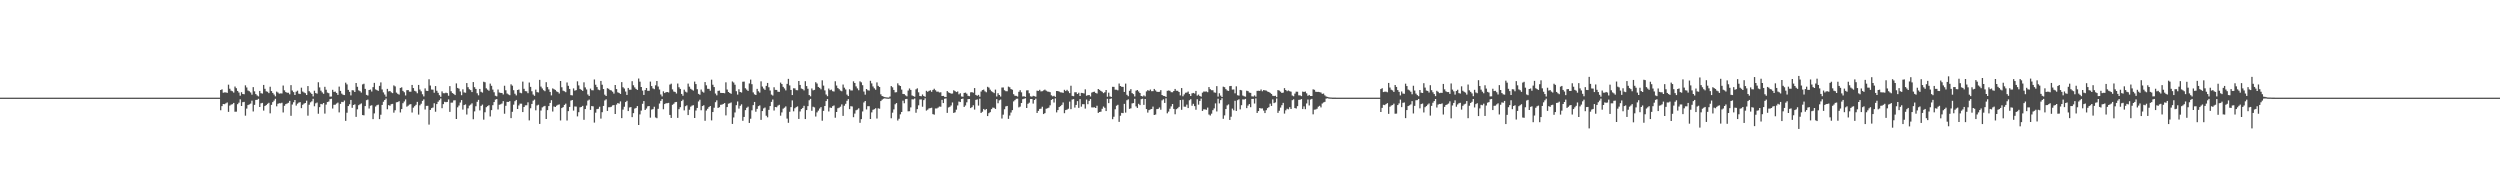 <?xml version="1.0" encoding="UTF-8"?>
<svg xmlns="http://www.w3.org/2000/svg" width="1920" height="150">
  <path d="M0 75.000h1v1.000H0zM1 75.000h1v1.000H1zM2 75.000h1v1.000H2zM3 75.000h1v1.000H3zM4 75.000h1v1.000H4zM5 75.000h1v1.000H5zM6 75.000h1v1.000H6zM7 75.000h1v1.000H7zM8 75.000h1v1.000H8zM9 75.000h1v1.000H9zM10 75.000h1v1.000H10zM11 75.000h1v1.000H11zM12 75.000h1v1.000H12zM13 75.000h1v1.000H13zM14 75.000h1v1.000H14zM15 75.000h1v1.000H15zM16 75.000h1v1.000H16zM17 75.000h1v1.000H17zM18 75.000h1v1.000H18zM19 75.000h1v1.000H19zM20 75.000h1v1.000H20zM21 75.000h1v1.000H21zM22 75.000h1v1.000H22zM23 75.000h1v1.000H23zM24 75.000h1v1.000H24zM25 75.000h1v1.000H25zM26 75.000h1v1.000H26zM27 75.000h1v1.000H27zM28 75.000h1v1.000H28zM29 75.000h1v1.000H29zM30 75.000h1v1.000H30zM31 75.000h1v1.000H31zM32 75.000h1v1.000H32zM33 75.000h1v1.000H33zM34 75.000h1v1.000H34zM35 75.000h1v1.000H35zM36 75.000h1v1.000H36zM37 75.000h1v1.000H37zM38 75.000h1v1.000H38zM39 75.000h1v1.000H39zM40 75.000h1v1.000H40zM41 75.000h1v1.000H41zM42 75.000h1v1.000H42zM43 75.000h1v1.000H43zM44 75.000h1v1.000H44zM45 75.000h1v1.000H45zM46 75.000h1v1.000H46zM47 75.000h1v1.000H47zM48 75.000h1v1.000H48zM49 75.000h1v1.000H49zM50 75.000h1v1.000H50zM51 75.000h1v1.000H51zM52 75.000h1v1.000H52zM53 75.000h1v1.000H53zM54 75.000h1v1.000H54zM55 75.000h1v1.000H55zM56 75.000h1v1.000H56zM57 75.000h1v1.000H57zM58 75.000h1v1.000H58zM59 75.000h1v1.000H59zM60 75.000h1v1.000H60zM61 75.000h1v1.000H61zM62 75.000h1v1.000H62zM63 75.000h1v1.000H63zM64 75.000h1v1.000H64zM65 75.000h1v1.000H65zM66 75.000h1v1.000H66zM67 75.000h1v1.000H67zM68 75.000h1v1.000H68zM69 75.000h1v1.000H69zM70 75.000h1v1.000H70zM71 75.000h1v1.000H71zM72 75.000h1v1.000H72zM73 75.000h1v1.000H73zM74 75.000h1v1.000H74zM75 75.000h1v1.000H75zM76 75.000h1v1.000H76zM77 75.000h1v1.000H77zM78 75.000h1v1.000H78zM79 75.000h1v1.000H79zM80 75.000h1v1.000H80zM81 75.000h1v1.000H81zM82 75.000h1v1.000H82zM83 75.000h1v1.000H83zM84 75.000h1v1.000H84zM85 75.000h1v1.000H85zM86 75.000h1v1.000H86zM87 75.000h1v1.000H87zM88 75.000h1v1.000H88zM89 75.000h1v1.000H89zM90 75.000h1v1.000H90zM91 75.000h1v1.000H91zM92 75.000h1v1.000H92zM93 75.000h1v1.000H93zM94 75.000h1v1.000H94zM95 75.000h1v1.000H95zM96 75.000h1v1.000H96zM97 75.000h1v1.000H97zM98 75.000h1v1.000H98zM99 75.000h1v1.000H99zM100 75.000h1v1.000H100zM101 75.000h1v1.000H101zM102 75.000h1v1.000H102zM103 75.000h1v1.000H103zM104 75.000h1v1.000H104zM105 75.000h1v1.000H105zM106 75.000h1v1.000H106zM107 75.000h1v1.000H107zM108 75.000h1v1.000H108zM109 75.000h1v1.000H109zM110 75.000h1v1.000H110zM111 75.000h1v1.000H111zM112 75.000h1v1.000H112zM113 75.000h1v1.000H113zM114 75.000h1v1.000H114zM115 75.000h1v1.000H115zM116 75.000h1v1.000H116zM117 75.000h1v1.000H117zM118 75.000h1v1.000H118zM119 75.000h1v1.000H119zM120 75.000h1v1.000H120zM121 75.000h1v1.000H121zM122 75.000h1v1.000H122zM123 75.000h1v1.000H123zM124 75.000h1v1.000H124zM125 75.000h1v1.000H125zM126 75.000h1v1.000H126zM127 75.000h1v1.000H127zM128 75.000h1v1.000H128zM129 75.000h1v1.000H129zM130 75.000h1v1.000H130zM131 75.000h1v1.000H131zM132 75.000h1v1.000H132zM133 75.000h1v1.000H133zM134 75.000h1v1.000H134zM135 75.000h1v1.000H135zM136 75.000h1v1.000H136zM137 75.000h1v1.000H137zM138 75.000h1v1.000H138zM139 75.000h1v1.000H139zM140 75.000h1v1.000H140zM141 75.000h1v1.000H141zM142 75.000h1v1.000H142zM143 75.000h1v1.000H143zM144 75.000h1v1.000H144zM145 75.000h1v1.000H145zM146 75.000h1v1.000H146zM147 75.000h1v1.000H147zM148 75.000h1v1.000H148zM149 75.000h1v1.000H149zM150 75.000h1v1.000H150zM151 75.000h1v1.000H151zM152 75.000h1v1.000H152zM153 75.000h1v1.000H153zM154 75.000h1v1.000H154zM155 75.000h1v1.000H155zM156 75.000h1v1.000H156zM157 75.000h1v1.000H157zM158 75.000h1v1.000H158zM159 75.000h1v1.000H159zM160 75.000h1v1.000H160zM161 75.000h1v1.000H161zM162 75.000h1v1.000H162zM163 75.000h1v1.000H163zM164 75.000h1v1.000H164zM165 75.000h1v1.000H165zM166 75.000h1v1.000H166zM167 75.000h1v1.000H167zM168 75.000h1v1.000H168zM169 69.131h1v15.532H169zM170 68.597h1v12.903H170zM171 71.208h1v8.652H171zM172 70.966h1v9.074H172zM173 70.983h1v8.365H173zM174 71.339h1v7.342H174zM175 65.050h1v20.867H175zM176 68.127h1v12.999H176zM177 69.638h1v10.693H177zM178 70.082h1v9.924H178zM179 71.127h1v7.940H179zM180 66.452h1v19.349H180zM181 67.749h1v18.010H181zM182 69.844h1v10.162H182zM183 71.081h1v7.787H183zM184 73.473h1v2.824H184zM185 70.785h1v10.630H185zM186 72.172h1v6.341H186zM187 72.375h1v5.881H187zM188 65.532h1v23.287H188zM189 67.158h1v16.232H189zM190 69.551h1v11.151H190zM191 70.106h1v10.057H191zM192 71.010h1v8.533H192zM193 72.709h1v4.620H193zM194 66.939h1v18.688H194zM195 70.151h1v10.411H195zM196 72.266h1v4.492H196zM197 73.298h1v3.369H197zM198 74.044h1v1.825H198zM199 69.812h1v12.361H199zM200 71.587h1v7.780H200zM201 71.862h1v7.115H201zM202 65.209h1v19.737H202zM203 68.209h1v13.225H203zM204 70.163h1v10.542H204zM205 70.462h1v9.239H205zM206 71.514h1v7.439H206zM207 66.601h1v20.448H207zM208 69.944h1v10.617H208zM209 71.378h1v7.043H209zM210 72.591h1v4.689H210zM211 73.963h1v1.927H211zM212 70.326h1v11.338H212zM213 71.046h1v8.663H213zM214 71.920h1v7.333H214zM215 71.722h1v7.622H215zM216 71.759h1v7.133H216zM217 65.712h1v20.651H217zM218 69.358h1v11.889H218zM219 70.716h1v9.270H219zM220 71.222h1v8.315H220zM221 71.210h1v7.760H221zM222 72.449h1v5.017H222zM223 65.359h1v23.562H223zM224 69.543h1v10.753H224zM225 70.740h1v7.818H225zM226 72.940h1v3.866H226zM227 70.408h1v10.704H227zM228 69.627h1v10.009H228zM229 71.943h1v6.868H229zM230 72.261h1v6.193H230zM231 67.343h1v15.728H231zM232 70.306h1v10.191H232zM233 71.025h1v8.545H233zM234 71.584h1v7.519H234zM235 72.942h1v4.355H235zM236 66.082h1v22.732H236zM237 70.042h1v10.419H237zM238 71.096h1v7.500H238zM239 72.154h1v5.646H239zM240 74.037h1v1.850H240zM241 69.669h1v11.935H241zM242 71.466h1v7.914H242zM243 71.955h1v6.814H243zM244 63.176h1v24.183H244zM245 67.121h1v15.144H245zM246 69.623h1v10.179H246zM247 70.951h1v9.178H247zM248 72.035h1v7.044H248zM249 66.649h1v20.614H249zM250 68.893h1v11.453H250zM251 71.124h1v7.254H251zM252 71.584h1v6.411H252zM253 74.170h1v1.969H253zM254 74.125h1v1.719H254zM255 68.956h1v14.406H255zM256 70.535h1v9.942H256zM257 70.351h1v10.050H257zM258 71.368h1v8.165H258zM259 72.849h1v5.974H259zM260 66.495h1v19.816H260zM261 69.794h1v9.999H261zM262 71.902h1v6.312H262zM263 72.740h1v5.688H263zM264 73.012h1v4.214H264zM265 63.509h1v29.311H265zM266 64.832h1v21.761H266zM267 68.997h1v12.463H267zM268 70.537h1v9.523H268zM269 73.242h1v3.515H269zM270 69.253h1v13.527H270zM271 69.408h1v11.227H271zM272 70.656h1v9.472H272zM273 63.766h1v25.984H273zM274 66.664h1v17.321H274zM275 69.389h1v11.380H275zM276 70.018h1v10.042H276zM277 71.104h1v8.305H277zM278 64.822h1v23.534H278zM279 64.298h1v24.276H279zM280 68.254h1v13.217H280zM281 72.848h1v4.084H281zM282 73.361h1v3.123H282zM283 69.113h1v14.218H283zM284 68.775h1v12.420H284zM285 70.309h1v10.514H285zM286 66.896h1v24.613H286zM287 63.649h1v23.441H287zM288 68.634h1v13.197H288zM289 69.209h1v11.593H289zM290 69.795h1v10.566H290zM291 65.967h1v25.547H291zM292 63.275h1v24.819H292zM293 68.689h1v11.894H293zM294 70.983h1v7.150H294zM295 72.590h1v4.200H295zM296 74.238h1v1.429H296zM297 68.265h1v15.651H297zM298 70.193h1v10.544H298zM299 69.863h1v11.346H299zM300 70.924h1v9.123H300zM301 71.549h1v8.234H301zM302 65.570h1v20.956H302zM303 66.345h1v18.361H303zM304 71.119h1v7.459H304zM305 72.026h1v6.369H305zM306 72.662h1v5.046H306zM307 67.553h1v18.826H307zM308 67.072h1v16.682H308zM309 69.770h1v9.512H309zM310 70.847h1v7.075H310zM311 73.312h1v3.006H311zM312 69.271h1v12.653H312zM313 69.178h1v11.964H313zM314 70.423h1v9.846H314zM315 70.429h1v9.523H315zM316 65.249h1v21.162H316zM317 67.625h1v15.088H317zM318 69.711h1v11.850H318zM319 70.269h1v10.203H319zM320 71.638h1v6.615H320zM321 65.208h1v22.791H321zM322 68.749h1v12.156H322zM323 70.156h1v9.534H323zM324 72.416h1v5.045H324zM325 74.050h1v2.302H325zM326 67.894h1v16.233H326zM327 69.725h1v11.604H327zM328 69.866h1v11.382H328zM329 60.897h1v34.804H329zM330 65.666h1v18.771H330zM331 68.782h1v14.240H331zM332 68.861h1v13.741H332zM333 71.238h1v8.088H333zM334 66.076h1v19.738H334zM335 69.673h1v10.234H335zM336 71.249h1v6.872H336zM337 73.114h1v3.837H337zM338 74.350h1v1.282H338zM339 70.194h1v12.905H339zM340 71.589h1v8.379H340zM341 71.640h1v6.552H341zM342 71.150h1v7.333H342zM343 71.549h1v6.751H343zM344 73.528h1v2.793H344zM345 66.175h1v19.759H345zM346 70.108h1v8.732H346zM347 71.454h1v7.341H347zM348 72.084h1v5.036H348zM349 72.989h1v3.990H349zM350 64.065h1v27.327H350zM351 67.558h1v14.861H351zM352 68.075h1v12.991H352zM353 70.246h1v8.486H353zM354 73.121h1v3.746H354zM355 68.629h1v15.537H355zM356 70.944h1v9.768H356zM357 71.238h1v8.958H357zM358 63.784h1v24.202H358zM359 66.950h1v16.224H359zM360 68.565h1v12.538H360zM361 69.244h1v11.067H361zM362 70.684h1v8.681H362zM363 63.015h1v28.592H363zM364 66.953h1v18.581H364zM365 68.302h1v13.298H365zM366 71.605h1v6.583H366zM367 73.224h1v3.468H367zM368 68.282h1v16.527H368zM369 70.510h1v10.809H369zM370 71.132h1v9.177H370zM371 62.797h1v29.133H371zM372 63.166h1v23.045H372zM373 67.843h1v14.476H373zM374 68.877h1v12.648H374zM375 69.671h1v11.105H375zM376 64.223h1v25.209H376zM377 65.892h1v18.695H377zM378 68.815h1v11.978H378zM379 70.854h1v7.512H379zM380 73.525h1v2.975H380zM381 73.981h1v2.088H381zM382 68.786h1v15.262H382zM383 71.060h1v9.356H383zM384 71.337h1v8.784H384zM385 71.414h1v8.088H385zM386 72.542h1v5.117H386zM387 65.823h1v21.545H387zM388 69.316h1v11.923H388zM389 71.809h1v6.413H389zM390 72.572h1v5.688H390zM391 73.091h1v4.584H391zM392 64.778h1v25.930H392zM393 65.790h1v20.089H393zM394 69.298h1v11.094H394zM395 72.000h1v5.730H395zM396 73.267h1v3.469H396zM397 69.097h1v14.622H397zM398 68.770h1v12.244H398zM399 71.230h1v8.388H399zM400 71.628h1v7.971H400zM401 62.661h1v23.382H401zM402 68.200h1v13.990H402zM403 69.982h1v10.895H403zM404 70.153h1v10.710H404zM405 71.588h1v6.990H405zM406 63.393h1v29.086H406zM407 66.700h1v16.459H407zM408 70.107h1v9.704H408zM409 72.576h1v4.732H409zM410 73.570h1v2.928H410zM411 68.798h1v15.924H411zM412 70.765h1v10.232H412zM413 71.013h1v9.439H413zM414 61.328h1v33.875H414zM415 66.518h1v18.390H415zM416 67.959h1v14.527H416zM417 69.270h1v12.516H417zM418 70.053h1v11.228H418zM419 63.146h1v28.228H419zM420 66.859h1v17.717H420zM421 68.662h1v12.818H421zM422 70.603h1v8.474H422zM423 73.261h1v3.677H423zM424 67.872h1v17.765H424zM425 68.521h1v13.245H425zM426 69.085h1v13.086H426zM427 70.217h1v10.949H427zM428 70.696h1v9.791H428zM429 71.820h1v8.375H429zM430 62.220h1v30.273H430zM431 66.998h1v15.993H431zM432 69.643h1v12.651H432zM433 70.075h1v10.521H433zM434 70.824h1v8.802H434zM435 63.318h1v29.277H435zM436 65.904h1v19.452H436zM437 68.315h1v13.800H437zM438 73.062h1v4.182H438zM439 73.255h1v3.557H439zM440 67.873h1v17.065H440zM441 69.612h1v12.145H441zM442 69.232h1v12.632H442zM443 62.480h1v26.923H443zM444 65.593h1v20.593H444zM445 68.293h1v14.116H445zM446 69.012h1v13.131H446zM447 69.810h1v11.500H447zM448 63.219h1v28.787H448zM449 67.145h1v16.617H449zM450 68.687h1v12.344H450zM451 72.564h1v4.716H451zM452 73.653h1v2.855H452zM453 68.052h1v16.325H453zM454 69.278h1v12.168H454zM455 69.391h1v12.298H455zM456 61.042h1v33.125H456zM457 65.070h1v21.452H457zM458 66.849h1v16.950H458zM459 68.790h1v14.770H459zM460 69.253h1v12.730H460zM461 62.154h1v28.926H461zM462 65.057h1v21.096H462zM463 68.417h1v12.922H463zM464 72.730h1v4.433H464zM465 73.715h1v2.588H465zM466 67.743h1v17.461H466zM467 68.199h1v14.200H467zM468 69.185h1v13.154H468zM469 69.476h1v12.478H469zM470 70.396h1v10.563H470zM471 71.885h1v8.786H471zM472 65.300h1v22.235H472zM473 68.402h1v11.923H473zM474 70.912h1v8.251H474zM475 71.389h1v8.245H475zM476 72.145h1v5.749H476zM477 63.054h1v27.667H477zM478 67.001h1v17.191H478zM479 68.009h1v13.938H479zM480 70.320h1v8.070H480zM481 72.911h1v4.491H481zM482 67.539h1v17.779H482zM483 68.915h1v13.630H483zM484 68.941h1v13.312H484zM485 62.380h1v27.564H485zM486 65.509h1v21.370H486zM487 67.115h1v16.268H487zM488 68.306h1v14.576H488zM489 69.060h1v12.402H489zM490 60.316h1v35.696H490zM491 62.739h1v25.099H491zM492 66.819h1v18.106H492zM493 69.586h1v10.128H493zM494 72.922h1v4.693H494zM495 69.168h1v15.305H495zM496 67.571h1v15.796H496zM497 69.725h1v11.919H497zM498 69.725h1v11.659H498zM499 62.652h1v27.705H499zM500 66.091h1v18.083H500zM501 67.903h1v15.916H501zM502 68.481h1v13.474H502zM503 65.517h1v24.717H503zM504 62.206h1v28.576H504zM505 66.431h1v17.137H505zM506 68.767h1v10.729H506zM507 72.524h1v4.955H507zM508 74.020h1v2.056H508zM509 70.158h1v13.760H509zM510 71.484h1v8.453H510zM511 70.784h1v8.528H511zM512 70.674h1v8.585H512zM513 71.020h1v7.961H513zM514 64.960h1v23.299H514zM515 64.251h1v26.305H515zM516 68.671h1v11.816H516zM517 70.311h1v9.343H517zM518 70.622h1v7.888H518zM519 71.846h1v6.445H519zM520 64.162h1v26.348H520zM521 67.043h1v16.811H521zM522 68.325h1v14.010H522zM523 72.158h1v5.467H523zM524 73.537h1v2.988H524zM525 68.849h1v15.962H525zM526 70.397h1v11.158H526zM527 71.005h1v9.878H527zM528 64.208h1v24.167H528zM529 66.576h1v17.696H529zM530 68.217h1v13.693H530zM531 68.901h1v12.222H531zM532 69.597h1v11.201H532zM533 62.694h1v27.917H533zM534 64.548h1v20.335H534zM535 68.515h1v14.401H535zM536 72.098h1v5.812H536zM537 72.735h1v3.874H537zM538 68.778h1v15.912H538zM539 70.423h1v11.017H539zM540 71.101h1v9.738H540zM541 63.005h1v29.774H541zM542 65.547h1v19.322H542zM543 68.199h1v15.384H543zM544 68.266h1v13.937H544zM545 69.685h1v11.743H545zM546 61.199h1v31.288H546zM547 65.099h1v20.942H547zM548 66.868h1v15.853H548zM549 71.840h1v6.627H549zM550 73.229h1v3.831H550zM551 69.799h1v13.095H551zM552 69.582h1v12.728H552zM553 71.341h1v9.159H553zM554 71.436h1v8.923H554zM555 71.432h1v8.386H555zM556 71.632h1v7.518H556zM557 63.228h1v25.381H557zM558 68.763h1v13.439H558zM559 70.633h1v9.008H559zM560 71.424h1v7.812H560zM561 72.025h1v6.651H561zM562 62.540h1v32.661H562zM563 63.389h1v26.824H563zM564 65.085h1v21.311H564zM565 70.053h1v10.748H565zM566 72.642h1v5.269H566zM567 68.557h1v14.863H567zM568 70.660h1v10.591H568zM569 71.077h1v9.056H569zM570 62.764h1v30.034H570zM571 62.678h1v27.146H571zM572 67.808h1v16.763H572zM573 68.832h1v13.969H573zM574 69.815h1v12.115H574zM575 64.084h1v30.315H575zM576 61.159h1v30.015H576zM577 64.655h1v20.083H577zM578 70.947h1v9.786H578zM579 72.454h1v5.825H579zM580 72.956h1v12.837H580zM581 68.267h1v15.348H581zM582 70.091h1v11.414H582zM583 71.101h1v9.836H583zM584 62.439h1v29.624H584zM585 66.436h1v18.866H585zM586 67.983h1v15.271H586zM587 69.001h1v13.610H587zM588 65.927h1v22.954H588zM589 63.676h1v26.460H589zM590 67.025h1v17.353H590zM591 69.543h1v11.915H591zM592 72.655h1v5.568H592zM593 73.344h1v3.112H593zM594 67.030h1v17.848H594zM595 69.015h1v13.136H595zM596 69.066h1v13.336H596zM597 70.474h1v10.651H597zM598 70.552h1v9.939H598zM599 63.448h1v25.398H599zM600 64.577h1v21.732H600zM601 66.706h1v16.768H601zM602 67.955h1v14.741H602zM603 69.436h1v12.293H603zM604 64.398h1v26.708H604zM605 60.553h1v33.740H605zM606 65.611h1v20.268H606zM607 69.065h1v13.224H607zM608 72.996h1v4.099H608zM609 67.813h1v17.693H609zM610 67.890h1v15.247H610zM611 69.220h1v13.080H611zM612 69.319h1v12.377H612zM613 62.214h1v29.130H613zM614 65.238h1v20.380H614zM615 67.983h1v15.756H615zM616 68.431h1v14.466H616zM617 69.425h1v11.851H617zM618 62.346h1v29.083H618zM619 66.075h1v18.460H619zM620 68.151h1v13.360H620zM621 73.018h1v3.982H621zM622 73.962h1v1.986H622zM623 67.930h1v17.168H623zM624 69.376h1v12.584H624zM625 69.043h1v13.416H625zM626 63.146h1v26.340H626zM627 64.156h1v22.159H627zM628 66.740h1v18.226H628zM629 67.500h1v15.880H629zM630 68.590h1v13.700H630zM631 61.679h1v31.064H631zM632 65.751h1v19.372H632zM633 69.407h1v11.987H633zM634 72.577h1v5.058H634zM635 73.892h1v2.176H635zM636 67.983h1v17.603H636zM637 69.264h1v13.344H637zM638 68.830h1v14.053H638zM639 70.058h1v11.508H639zM640 70.305h1v10.711H640zM641 62.411h1v27.987H641zM642 65.703h1v20.310H642zM643 67.630h1v15.537H643zM644 68.510h1v14.193H644zM645 69.566h1v12.351H645zM646 70.102h1v10.072H646zM647 64.940h1v24.024H647zM648 67.341h1v13.884H648zM649 68.723h1v11.015H649zM650 72.669h1v4.759H650zM651 73.775h1v2.368H651zM652 68.570h1v15.262H652zM653 69.501h1v12.085H653zM654 69.474h1v12.266H654zM655 62.485h1v27.501H655zM656 63.740h1v23.489H656zM657 66.374h1v18.291H657zM658 67.884h1v16.295H658zM659 69.338h1v13.847H659zM660 62.442h1v31.858H660zM661 63.254h1v28.254H661zM662 65.439h1v20.157H662zM663 70.322h1v8.358H663zM664 72.708h1v4.876H664zM665 68.345h1v15.715H665zM666 69.326h1v12.216H666zM667 69.557h1v12.003H667zM668 62.053h1v29.349H668zM669 64.075h1v22.255H669zM670 66.381h1v17.950H670zM671 67.851h1v16.022H671zM672 68.922h1v14.202H672zM673 63.271h1v27.771H673zM674 65.963h1v17.232H674zM675 66.835h1v16.696H675zM676 72.454h1v5.165H676zM677 73.751h1v2.785H677zM678 74.184h1v1.630H678zM679 74.534h1v1.002H679zM680 74.741h1v1.000H680zM681 74.847h1v1.000H681zM682 74.902h1v1.000H682zM683 74.126h1v1.521H683zM684 66.088h1v24.716H684zM685 67.070h1v19.470H685zM686 69.070h1v14.960H686zM687 70.960h1v9.107H687zM688 70.822h1v8.355H688zM689 64.012h1v28.570H689zM690 65.500h1v25.691H690zM691 66.024h1v21.762H691zM692 68.830h1v17.161H692zM693 72.136h1v5.200H693zM694 72.285h1v7.024H694zM695 73.277h1v2.840H695zM696 74.005h1v1.932H696zM697 69.519h1v15.979H697zM698 67.937h1v17.489H698zM699 69.093h1v13.398H699zM700 73.296h1v2.989H700zM701 73.846h1v2.493H701zM702 74.299h1v1.302H702zM703 68.616h1v17.962H703zM704 67.845h1v15.994H704zM705 70.891h1v10.014H705zM706 73.708h1v2.666H706zM707 73.951h1v2.365H707zM708 72.565h1v9.401H708zM709 73.733h1v3.189H709zM710 74.352h1v1.181H710zM711 69.735h1v15.227H711zM712 70.499h1v13.706H712zM713 69.778h1v13.462H713zM714 69.348h1v13.704H714zM715 70.524h1v12.217H715zM716 69.067h1v18.594H716zM717 68.161h1v19.911H717zM718 69.327h1v13.980H718zM719 70.386h1v12.895H719zM720 70.354h1v12.295H720zM721 70.988h1v10.807H721zM722 70.837h1v11.125H722zM723 73.744h1v2.943H723zM724 73.649h1v5.486H724zM725 74.333h1v1.519H725zM726 74.561h1v1.000H726zM727 69.944h1v16.740H727zM728 70.956h1v11.571H728zM729 71.444h1v10.566H729zM730 71.918h1v9.085H730zM731 71.824h1v6.892H731zM732 69.317h1v17.411H732zM733 69.971h1v16.284H733zM734 70.705h1v13.500H734zM735 70.224h1v10.766H735zM736 72.451h1v5.507H736zM737 71.650h1v6.754H737zM738 74.101h1v1.926H738zM739 74.308h1v1.432H739zM740 71.392h1v10.750H740zM741 71.120h1v9.901H741zM742 71.945h1v6.668H742zM743 73.598h1v2.555H743zM744 73.873h1v2.171H744zM745 70.913h1v12.077H745zM746 70.776h1v11.504H746zM747 71.234h1v9.585H747zM748 67.622h1v16.544H748zM749 72.917h1v3.789H749zM750 73.562h1v2.755H750zM751 72.853h1v8.227H751zM752 74.273h1v1.506H752zM753 70.296h1v16.456H753zM754 69.162h1v16.661H754zM755 68.804h1v14.857H755zM756 70.162h1v14.411H756zM757 70.846h1v12.878H757zM758 66.675h1v22.445H758zM759 67.278h1v19.676H759zM760 68.860h1v17.259H760zM761 70.100h1v13.699H761zM762 70.778h1v11.847H762zM763 71.528h1v11.246H763zM764 68.812h1v14.828H764zM765 74.082h1v2.034H765zM766 71.554h1v7.738H766zM767 72.937h1v4.144H767zM768 74.163h1v2.259H768zM769 67.208h1v23.848H769zM770 67.194h1v20.889H770zM771 69.310h1v14.604H771zM772 70.032h1v11.696H772zM773 70.107h1v11.230H773zM774 66.507h1v24.791H774zM775 67.043h1v21.703H775zM776 68.408h1v18.017H776zM777 68.901h1v15.692H777zM778 72.341h1v5.548H778zM779 73.538h1v3.351H779zM780 73.649h1v2.238H780zM781 74.159h1v1.594H781zM782 70.486h1v11.983H782zM783 69.259h1v12.628H783zM784 70.896h1v8.212H784zM785 74.069h1v2.137H785zM786 73.957h1v1.881H786zM787 74.416h1v1.028H787zM788 69.421h1v13.515H788zM789 69.314h1v10.385H789zM790 71.630h1v7.195H790zM791 73.976h1v2.103H791zM792 74.229h1v1.802H792zM793 73.570h1v6.011H793zM794 73.870h1v2.940H794zM795 74.274h1v1.516H795zM796 69.631h1v17.117H796zM797 69.814h1v15.317H797zM798 68.956h1v14.712H798zM799 70.196h1v13.236H799zM800 70.031h1v11.927H800zM801 69.435h1v18.145H801zM802 68.791h1v18.082H802zM803 69.630h1v13.887H803zM804 70.276h1v12.897H804zM805 70.456h1v12.210H805zM806 70.799h1v10.091H806zM807 73.204h1v3.550H807zM808 73.991h1v2.056H808zM809 73.586h1v5.161H809zM810 74.385h1v1.174H810zM811 69.869h1v16.454H811zM812 69.947h1v14.591H812zM813 70.345h1v11.878H813zM814 70.896h1v10.614H814zM815 71.018h1v9.514H815zM816 71.324h1v7.356H816zM817 68.951h1v17.976H817zM818 69.949h1v14.601H818zM819 68.970h1v15.201H819zM820 70.107h1v13.424H820zM821 71.519h1v6.503H821zM822 65.821h1v18.019H822zM823 73.607h1v2.853H823zM824 73.880h1v2.254H824zM825 70.846h1v11.800H825zM826 70.876h1v9.693H826zM827 72.168h1v5.484H827zM828 71.234h1v11.608H828zM829 73.734h1v2.378H829zM830 71.301h1v10.634H830zM831 71.464h1v8.577H831zM832 71.797h1v8.239H832zM833 68.603h1v14.813H833zM834 73.521h1v2.920H834zM835 73.114h1v6.889H835zM836 72.972h1v4.505H836zM837 74.093h1v1.996H837zM838 71.122h1v11.353H838zM839 70.624h1v11.906H839zM840 70.398h1v11.984H840zM841 71.385h1v11.571H841zM842 71.824h1v9.374H842zM843 68.368h1v18.310H843zM844 69.000h1v17.005H844zM845 69.825h1v15.958H845zM846 70.486h1v13.077H846zM847 71.534h1v10.288H847zM848 70.883h1v11.891H848zM849 69.124h1v16.198H849zM850 74.291h1v1.562H850zM851 71.170h1v8.019H851zM852 74.040h1v1.949H852zM853 74.457h1v1.152H853zM854 66.662h1v24.873H854zM855 66.721h1v22.955H855zM856 68.868h1v15.057H856zM857 68.909h1v12.319H857zM858 69.354h1v11.116H858zM859 64.177h1v29.396H859zM860 66.051h1v22.829H860zM861 66.651h1v20.049H861zM862 66.706h1v20.204H862zM863 70.610h1v9.142H863zM864 64.200h1v22.254H864zM865 72.827h1v4.169H865zM866 73.894h1v2.410H866zM867 69.729h1v13.879H867zM868 68.455h1v14.731H868zM869 71.527h1v7.896H869zM870 72.293h1v6.882H870zM871 74.061h1v1.798H871zM872 69.644h1v12.072H872zM873 69.107h1v13.804H873zM874 70.263h1v9.457H874zM875 71.428h1v9.326H875zM876 73.745h1v2.425H876zM877 74.088h1v1.761H877zM878 73.264h1v7.250H878zM879 74.049h1v1.961H879zM880 70.214h1v13.566H880zM881 69.208h1v17.294H881zM882 69.736h1v14.845H882zM883 68.763h1v15.233H883zM884 70.049h1v13.642H884zM885 69.984h1v11.897H885zM886 68.325h1v19.999H886zM887 69.454h1v18.513H887zM888 70.452h1v13.359H888zM889 70.582h1v13.032H889zM890 70.498h1v12.041H890zM891 69.208h1v15.083H891zM892 72.962h1v4.161H892zM893 73.605h1v2.693H893zM894 73.803h1v5.273H894zM895 74.444h1v1.079H895zM896 69.747h1v17.299H896zM897 69.472h1v16.222H897zM898 69.740h1v13.753H898zM899 70.820h1v10.917H899zM900 70.879h1v8.994H900zM901 69.869h1v13.766H901zM902 68.281h1v19.454H902zM903 69.693h1v14.158H903zM904 69.744h1v13.416H904zM905 70.650h1v11.434H905zM906 73.242h1v3.594H906zM907 67.614h1v16.689H907zM908 73.911h1v2.659H908zM909 72.522h1v9.394H909zM910 71.226h1v10.769H910zM911 71.090h1v9.243H911zM912 70.324h1v12.687H912zM913 72.209h1v4.795H913zM914 73.744h1v2.424H914zM915 71.676h1v9.514H915zM916 71.349h1v8.347H916zM917 71.835h1v9.699H917zM918 69.844h1v14.449H918zM919 73.401h1v2.841H919zM920 72.642h1v7.745H920zM921 73.740h1v3.777H921zM922 74.232h1v1.475H922zM923 71.150h1v14.044H923zM924 70.273h1v13.688H924zM925 70.366h1v13.643H925zM926 70.249h1v14.076H926zM927 70.790h1v11.832H927zM928 66.848h1v21.139H928zM929 68.482h1v20.249H929zM930 69.248h1v18.041H930zM931 69.310h1v15.324H931zM932 70.947h1v12.287H932zM933 71.202h1v8.191H933zM934 66.156h1v19.443H934zM935 74.170h1v1.643H935zM936 71.638h1v7.787H936zM937 73.421h1v3.469H937zM938 74.472h1v1.000H938zM939 66.552h1v24.663H939zM940 66.953h1v21.679H940zM941 68.478h1v15.300H941zM942 69.471h1v11.476H942zM943 69.829h1v10.343H943zM944 66.125h1v25.999H944zM945 66.020h1v23.654H945zM946 68.799h1v14.602H946zM947 68.707h1v16.032H947zM948 71.679h1v5.734H948zM949 66.302h1v18.874H949zM950 73.171h1v3.801H950zM951 73.398h1v2.841H951zM952 69.060h1v14.944H952zM953 69.393h1v11.387H953zM954 73.372h1v2.956H954zM955 73.944h1v2.486H955zM956 74.241h1v1.668H956zM957 69.675h1v13.368H957zM958 70.007h1v11.093H958zM959 71.094h1v8.846H959zM960 71.326h1v11.016H960zM961 73.961h1v2.039H961zM962 74.120h1v1.820H962zM963 73.270h1v6.251H963zM964 74.243h1v1.331H964zM965 69.794h1v16.963H965zM966 69.699h1v15.587H966zM967 69.862h1v13.065H967zM968 68.726h1v14.626H968zM969 70.101h1v13.144H969zM970 69.191h1v15.743H970zM971 69.361h1v17.485H971zM972 69.589h1v15.024H972zM973 70.289h1v12.773H973zM974 70.681h1v11.653H974zM975 71.344h1v8.296H975zM976 72.121h1v9.220H976zM977 73.515h1v2.798H977zM978 73.794h1v5.387H978zM979 73.508h1v5.129H979zM980 74.607h1v1.000H980zM981 69.181h1v17.484H981zM982 69.573h1v15.455H982zM983 70.414h1v12.232H983zM984 71.425h1v9.393H984zM985 71.106h1v7.908H985zM986 67.680h1v19.546H986zM987 69.137h1v15.619H987zM988 70.057h1v13.447H988zM989 69.502h1v14.473H989zM990 70.044h1v12.308H990zM991 70.379h1v13.357H991zM992 73.365h1v3.587H992zM993 73.909h1v2.357H993zM994 71.900h1v11.082H994zM995 70.426h1v12.923H995zM996 70.446h1v11.075H996zM997 73.201h1v3.498H997zM998 73.247h1v3.351H998zM999 73.807h1v2.292H999zM1000 70.374h1v13.371H1000zM1001 70.603h1v11.130H1001zM1002 70.276h1v13.579H1002zM1003 71.682h1v7.767H1003zM1004 73.597h1v2.825H1004zM1005 72.926h1v8.072H1005zM1006 73.711h1v2.715H1006zM1007 73.720h1v2.225H1007zM1008 68.627h1v19.185H1008zM1009 68.979h1v15.271H1009zM1010 70.434h1v13.650H1010zM1011 70.620h1v12.866H1011zM1012 70.579h1v11.349H1012zM1013 70.775h1v10.464H1013zM1014 71.058h1v11.436H1014zM1015 72.088h1v7.447H1015zM1016 71.809h1v6.888H1016zM1017 73.218h1v5.029H1017zM1018 74.068h1v1.647H1018zM1019 74.414h1v1.031H1019zM1020 74.717h1v1.000H1020zM1021 74.850h1v1.000H1021zM1022 74.884h1v1.000H1022zM1023 74.958h1v1.000H1023zM1024 74.968h1v1.000H1024zM1025 74.981h1v1.000H1025zM1026 74.990h1v1.000H1026zM1027 74.993h1v1.000H1027zM1028 74.996h1v1.000H1028zM1029 74.998h1v1.000H1029zM1030 74.999h1v1.000H1030zM1031 74.999h1v1.000H1031zM1032 75.000h1v1.000H1032zM1033 75.000h1v1.000H1033zM1034 75.000h1v1.000H1034zM1035 75.000h1v1.000H1035zM1036 75.000h1v1.000H1036zM1037 75.000h1v1.000H1037zM1038 75.000h1v1.000H1038zM1039 75.000h1v1.000H1039zM1040 75.000h1v1.000H1040zM1041 75.000h1v1.000H1041zM1042 75.000h1v1.000H1042zM1043 75.000h1v1.000H1043zM1044 75.000h1v1.000H1044zM1045 75.000h1v1.000H1045zM1046 75.000h1v1.000H1046zM1047 75.000h1v1.000H1047zM1048 75.000h1v1.000H1048zM1049 75.000h1v1.000H1049zM1050 75.000h1v1.000H1050zM1051 75.000h1v1.000H1051zM1052 75.000h1v1.000H1052zM1053 75.000h1v1.000H1053zM1054 75.000h1v1.000H1054zM1055 75.000h1v1.000H1055zM1056 75.000h1v1.000H1056zM1057 75.000h1v1.000H1057zM1058 75.000h1v1.000H1058zM1059 75.000h1v1.000H1059zM1060 68.380h1v17.629H1060zM1061 67.759h1v15.097H1061zM1062 70.713h1v9.787H1062zM1063 70.426h1v10.318H1063zM1064 70.416h1v9.530H1064zM1065 70.840h1v8.354H1065zM1066 63.716h1v23.712H1066zM1067 67.218h1v14.744H1067zM1068 68.921h1v12.135H1068zM1069 69.423h1v11.279H1069zM1070 70.618h1v8.997H1070zM1071 65.279h1v22.050H1071zM1072 66.777h1v20.472H1072zM1073 69.150h1v11.540H1073zM1074 70.553h1v8.868H1074zM1075 73.244h1v3.245H1075zM1076 70.225h1v12.077H1076zM1077 71.811h1v7.162H1077zM1078 72.022h1v6.661H1078zM1079 64.255h1v26.494H1079zM1080 66.115h1v18.412H1080zM1081 68.819h1v12.661H1081zM1082 69.445h1v11.428H1082zM1083 70.470h1v9.697H1083zM1084 72.394h1v5.257H1084zM1085 65.826h1v21.327H1085zM1086 69.504h1v11.811H1086zM1087 71.899h1v5.117H1087zM1088 73.050h1v3.873H1088zM1089 73.904h1v2.094H1089zM1090 69.128h1v14.046H1090zM1091 71.149h1v8.800H1091zM1092 71.438h1v8.078H1092zM1093 63.884h1v22.491H1093zM1094 67.294h1v15.011H1094zM1095 69.508h1v11.962H1095zM1096 69.843h1v10.506H1096zM1097 71.041h1v8.446H1097zM1098 65.458h1v23.305H1098zM1099 69.269h1v12.044H1099zM1100 70.883h1v8.009H1100zM1101 72.260h1v5.364H1101zM1102 73.807h1v2.214H1102zM1103 69.721h1v12.859H1103zM1104 70.510h1v9.814H1104zM1105 71.530h1v8.287H1105zM1106 71.280h1v8.665H1106zM1107 71.305h1v8.117H1107zM1108 64.462h1v23.509H1108zM1109 68.621h1v13.474H1109zM1110 70.143h1v10.520H1110zM1111 70.722h1v9.432H1111zM1112 70.703h1v8.811H1112zM1113 72.100h1v5.704H1113zM1114 64.093h1v26.798H1114zM1115 68.813h1v12.202H1115zM1116 70.162h1v8.898H1116zM1117 72.631h1v4.446H1117zM1118 69.815h1v12.138H1118zM1119 68.907h1v11.339H1119zM1120 71.547h1v7.774H1120zM1121 71.883h1v7.046H1121zM1122 66.313h1v17.861H1122zM1123 69.674h1v11.576H1123zM1124 70.484h1v9.717H1124zM1125 71.128h1v8.532H1125zM1126 72.664h1v4.947H1126zM1127 64.902h1v25.869H1127zM1128 69.374h1v11.832H1128zM1129 70.565h1v8.527H1129zM1130 71.739h1v6.464H1130zM1131 73.889h1v2.131H1131zM1132 68.969h1v13.548H1132zM1133 71.016h1v8.947H1133zM1134 71.572h1v7.695H1134zM1135 61.597h1v27.539H1135zM1136 66.039h1v17.211H1136zM1137 68.879h1v11.584H1137zM1138 70.414h1v10.421H1138zM1139 71.620h1v8.010H1139zM1140 65.494h1v23.527H1140zM1141 68.070h1v13.005H1141zM1142 70.577h1v8.252H1142zM1143 71.090h1v7.340H1143zM1144 74.046h1v2.260H1144zM1145 73.994h1v1.974H1145zM1146 68.160h1v16.362H1146zM1147 69.922h1v11.323H1147zM1148 69.717h1v11.451H1148zM1149 70.875h1v9.297H1149zM1150 72.544h1v6.813H1150zM1151 65.378h1v22.534H1151zM1152 69.102h1v11.357H1152zM1153 71.499h1v7.150H1153zM1154 72.451h1v6.459H1154zM1155 72.705h1v4.828H1155zM1156 61.965h1v33.336H1156zM1157 63.478h1v24.726H1157zM1158 68.205h1v14.145H1158zM1159 69.968h1v10.781H1159zM1160 72.979h1v4.040H1160zM1161 68.507h1v15.358H1161zM1162 68.676h1v12.750H1162zM1163 70.079h1v10.774H1163zM1164 62.300h1v29.505H1164zM1165 65.554h1v19.645H1165zM1166 68.653h1v12.915H1166zM1167 69.344h1v11.430H1167zM1168 70.579h1v9.461H1168zM1169 63.463h1v26.828H1169zM1170 62.835h1v27.655H1170zM1171 67.333h1v15.045H1171zM1172 72.529h1v4.687H1172zM1173 73.117h1v3.587H1173zM1174 68.352h1v16.143H1174zM1175 67.948h1v14.113H1175zM1176 69.694h1v11.946H1176zM1177 65.722h1v28.105H1177zM1178 62.085h1v26.646H1178zM1179 67.793h1v14.975H1179zM1180 68.431h1v13.191H1180zM1181 69.093h1v12.016H1181zM1182 64.671h1v29.183H1182zM1183 61.680h1v28.250H1183zM1184 67.836h1v13.524H1184zM1185 70.429h1v8.153H1185zM1186 72.249h1v4.808H1186zM1187 74.125h1v1.641H1187zM1188 67.374h1v17.782H1188zM1189 69.567h1v11.961H1189zM1190 69.168h1v12.909H1190zM1191 70.373h1v10.385H1191zM1192 71.076h1v9.375H1192zM1193 64.332h1v23.815H1193zM1194 65.174h1v20.902H1194zM1195 70.602h1v8.465H1195zM1196 71.624h1v7.239H1196zM1197 72.352h1v5.731H1197zM1198 66.545h1v21.448H1198zM1199 66.003h1v19.003H1199zM1200 69.057h1v10.807H1200zM1201 70.277h1v8.053H1201zM1202 73.062h1v3.455H1202zM1203 68.513h1v14.376H1203zM1204 68.415h1v13.587H1204zM1205 69.814h1v11.198H1205zM1206 69.817h1v10.836H1206zM1207 63.973h1v24.006H1207zM1208 66.607h1v17.179H1208zM1209 68.998h1v13.451H1209zM1210 69.618h1v11.616H1210zM1211 71.179h1v7.523H1211zM1212 63.840h1v26.041H1212zM1213 67.880h1v13.831H1213zM1214 69.479h1v10.864H1214zM1215 72.024h1v5.800H1215zM1216 73.910h1v2.643H1216zM1217 66.941h1v18.471H1217zM1218 69.047h1v13.157H1218zM1219 69.171h1v12.953H1219zM1220 59.026h1v39.602H1220zM1221 64.424h1v21.331H1221zM1222 67.927h1v16.198H1222zM1223 68.026h1v15.642H1223zM1224 70.710h1v9.216H1224zM1225 64.878h1v22.452H1225zM1226 68.977h1v11.597H1226zM1227 70.719h1v7.815H1227zM1228 72.830h1v4.406H1228zM1229 74.251h1v1.479H1229zM1230 69.550h1v14.685H1230zM1231 71.145h1v9.487H1231zM1232 71.178h1v7.445H1232zM1233 70.611h1v8.348H1233zM1234 71.079h1v7.671H1234zM1235 73.325h1v3.173H1235zM1236 65.018h1v22.476H1236zM1237 69.341h1v10.010H1237zM1238 70.965h1v8.369H1238zM1239 71.689h1v5.729H1239zM1240 72.723h1v4.520H1240zM1241 62.630h1v31.078H1241zM1242 66.560h1v16.914H1242zM1243 67.111h1v14.776H1243zM1244 69.564h1v9.703H1244zM1245 72.835h1v4.319H1245zM1246 67.788h1v17.661H1246zM1247 70.421h1v11.062H1247zM1248 70.770h1v10.153H1248zM1249 62.271h1v27.529H1249zM1250 65.888h1v18.405H1250zM1251 67.705h1v14.229H1251zM1252 68.473h1v12.579H1252zM1253 70.116h1v9.845H1253zM1254 61.409h1v32.532H1254zM1255 65.870h1v21.155H1255zM1256 67.394h1v15.089H1256zM1257 71.104h1v7.548H1257zM1258 72.956h1v3.994H1258zM1259 67.395h1v18.793H1259zM1260 69.930h1v12.233H1260zM1261 70.644h1v10.375H1261zM1262 61.222h1v33.038H1262zM1263 61.521h1v26.212H1263zM1264 66.897h1v16.447H1264zM1265 68.054h1v14.369H1265zM1266 68.966h1v12.593H1266zM1267 62.749h1v28.708H1267zM1268 64.678h1v21.226H1268zM1269 67.991h1v13.574H1269zM1270 70.264h1v8.599H1270zM1271 73.303h1v3.418H1271zM1272 73.827h1v2.403H1272zM1273 67.961h1v17.357H1273zM1274 70.551h1v10.589H1274zM1275 70.839h1v9.987H1275zM1276 70.916h1v9.196H1276zM1277 72.195h1v5.831H1277zM1278 64.624h1v24.481H1278zM1279 68.552h1v13.544H1279zM1280 71.373h1v7.296H1280zM1281 72.253h1v6.453H1281zM1282 72.848h1v5.191H1282zM1283 63.421h1v29.525H1283zM1284 64.544h1v22.864H1284zM1285 68.524h1v12.598H1285zM1286 71.548h1v6.586H1286zM1287 73.005h1v3.994H1287zM1288 68.336h1v16.614H1288zM1289 67.942h1v13.870H1289zM1290 70.745h1v9.488H1290zM1291 71.160h1v9.066H1291zM1292 61.001h1v26.643H1292zM1293 67.289h1v15.889H1293zM1294 69.313h1v12.349H1294zM1295 69.513h1v12.146H1295zM1296 71.116h1v7.956H1296zM1297 61.830h1v33.140H1297zM1298 65.569h1v18.701H1298zM1299 69.411h1v11.085H1299zM1300 72.205h1v5.458H1300zM1301 73.353h1v3.372H1301zM1302 67.986h1v18.089H1302zM1303 70.219h1v11.582H1303zM1304 70.469h1v10.716H1304zM1305 59.491h1v38.531H1305zM1306 65.400h1v20.847H1306zM1307 66.996h1v16.507H1307zM1308 68.514h1v14.203H1308zM1309 69.385h1v12.747H1309zM1310 61.578h1v32.059H1310zM1311 65.786h1v20.116H1311zM1312 67.848h1v14.500H1312zM1313 69.973h1v9.708H1313zM1314 72.998h1v4.232H1314zM1315 66.950h1v20.176H1315zM1316 67.684h1v15.008H1316zM1317 68.297h1v14.875H1317zM1318 69.571h1v12.481H1318zM1319 70.110h1v11.148H1319zM1320 71.377h1v9.534H1320zM1321 60.532h1v34.414H1321zM1322 65.912h1v18.182H1322zM1323 68.919h1v14.376H1323zM1324 69.431h1v11.954H1324zM1325 70.273h1v9.982H1325zM1326 61.744h1v33.352H1326zM1327 64.699h1v22.093H1327zM1328 67.429h1v15.636H1328zM1329 72.787h1v4.794H1329zM1330 72.995h1v4.091H1330zM1331 66.931h1v19.380H1331zM1332 68.913h1v13.770H1332zM1333 68.460h1v14.376H1333zM1334 60.780h1v30.673H1334zM1335 64.324h1v23.411H1335zM1336 67.397h1v16.036H1336zM1337 68.218h1v14.919H1337zM1338 69.110h1v13.068H1338zM1339 61.605h1v32.825H1339zM1340 66.098h1v18.880H1340zM1341 67.880h1v13.946H1341zM1342 72.210h1v5.394H1342zM1343 73.449h1v3.284H1343zM1344 67.140h1v18.555H1344zM1345 68.533h1v13.813H1345zM1346 68.648h1v13.986H1346zM1347 59.204h1v37.643H1347zM1348 63.748h1v24.387H1348zM1349 65.763h1v19.241H1349zM1350 67.981h1v16.773H1350zM1351 68.482h1v14.456H1351zM1352 60.453h1v32.885H1352zM1353 63.722h1v23.976H1353zM1354 67.522h1v14.687H1354zM1355 72.393h1v5.083H1355zM1356 73.524h1v2.965H1356zM1357 66.775h1v19.865H1357zM1358 67.318h1v16.108H1358zM1359 68.415h1v14.949H1359zM1360 68.734h1v14.201H1360zM1361 69.787h1v12.013H1361zM1362 71.444h1v10.023H1362zM1363 64.003h1v25.300H1363zM1364 67.522h1v13.522H1364zM1365 70.362h1v9.360H1365zM1366 70.908h1v9.378H1366zM1367 71.768h1v6.517H1367zM1368 61.453h1v31.526H1368zM1369 65.914h1v19.576H1369zM1370 67.037h1v15.849H1370zM1371 69.643h1v9.222H1371zM1372 72.598h1v5.161H1372zM1373 66.541h1v20.239H1373zM1374 68.133h1v15.463H1374zM1375 68.132h1v15.131H1375zM1376 60.665h1v31.392H1376zM1377 64.218h1v24.300H1377zM1378 66.067h1v18.481H1378zM1379 67.390h1v16.591H1379zM1380 68.274h1v14.081H1380zM1381 58.321h1v40.701H1381zM1382 61.061h1v28.606H1382zM1383 65.698h1v20.577H1383zM1384 68.796h1v11.569H1384zM1385 72.608h1v5.408H1385zM1386 68.418h1v17.384H1386zM1387 66.565h1v17.964H1387zM1388 69.019h1v13.559H1388zM1389 69.017h1v13.263H1389zM1390 61.031h1v31.446H1390zM1391 64.896h1v20.521H1391zM1392 66.937h1v18.111H1392zM1393 67.584h1v15.339H1393zM1394 64.168h1v28.238H1394zM1395 60.435h1v32.536H1395zM1396 65.236h1v19.508H1396zM1397 67.872h1v12.265H1397zM1398 72.147h1v5.710H1398zM1399 73.871h1v2.367H1399zM1400 69.509h1v15.656H1400zM1401 71.021h1v9.575H1401zM1402 70.195h1v9.709H1402zM1403 70.069h1v9.770H1403zM1404 70.441h1v9.078H1404zM1405 63.635h1v26.489H1405zM1406 62.778h1v29.969H1406zM1407 67.837h1v13.404H1407zM1408 69.678h1v10.615H1408zM1409 70.037h1v8.969H1409zM1410 71.425h1v7.300H1410zM1411 62.747h1v29.964H1411zM1412 65.980h1v19.115H1412zM1413 67.434h1v15.894H1413zM1414 71.742h1v6.282H1414zM1415 73.318h1v3.438H1415zM1416 68.042h1v18.143H1416zM1417 69.800h1v12.638H1417zM1418 70.461h1v11.217H1418zM1419 62.786h1v27.429H1419zM1420 65.474h1v20.045H1420zM1421 67.281h1v15.590H1421zM1422 68.071h1v13.892H1422zM1423 68.889h1v12.706H1423zM1424 60.991h1v31.823H1424zM1425 63.112h1v23.126H1425zM1426 67.627h1v16.347H1426zM1427 71.655h1v6.698H1427zM1428 72.394h1v4.455H1428zM1429 67.963h1v18.086H1429zM1430 69.837h1v12.470H1430zM1431 70.567h1v11.078H1431zM1432 61.363h1v33.929H1432zM1433 64.257h1v21.949H1433zM1434 67.285h1v17.476H1434zM1435 67.337h1v15.879H1435zM1436 69.001h1v13.308H1436zM1437 59.301h1v35.609H1437zM1438 63.744h1v23.871H1438zM1439 65.741h1v18.063H1439zM1440 71.355h1v7.624H1440zM1441 72.964h1v4.403H1441zM1442 69.132h1v14.857H1442zM1443 68.881h1v14.443H1443zM1444 70.875h1v10.359H1444zM1445 70.949h1v10.148H1445zM1446 70.943h1v9.534H1446zM1447 71.172h1v8.539H1447zM1448 61.661h1v28.859H1448zM1449 67.951h1v15.237H1449zM1450 70.053h1v10.227H1450zM1451 70.960h1v8.849H1451zM1452 71.639h1v7.538H1452zM1453 60.834h1v37.219H1453zM1454 61.802h1v30.564H1454zM1455 63.722h1v24.270H1455zM1456 69.329h1v12.272H1456zM1457 72.280h1v6.073H1457zM1458 67.711h1v16.890H1458zM1459 70.094h1v11.993H1459zM1460 70.570h1v10.259H1460zM1461 61.180h1v34.104H1461zM1462 60.988h1v30.966H1462zM1463 66.852h1v19.024H1463zM1464 68.006h1v15.874H1464zM1465 69.136h1v13.744H1465zM1466 62.581h1v34.512H1466zM1467 59.286h1v34.126H1467zM1468 63.261h1v22.826H1468zM1469 70.334h1v11.176H1469zM1470 72.069h1v6.703H1470zM1471 72.689h1v14.631H1471zM1472 67.369h1v17.443H1472zM1473 69.453h1v12.928H1473zM1474 70.569h1v11.178H1474zM1475 60.805h1v33.619H1475zM1476 65.314h1v21.397H1476zM1477 67.046h1v17.339H1477zM1478 68.203h1v15.448H1478zM1479 64.670h1v26.129H1479zM1480 62.102h1v30.181H1480zM1481 65.918h1v19.758H1481zM1482 68.776h1v13.594H1482zM1483 72.307h1v6.396H1483zM1484 73.095h1v3.581H1484zM1485 65.978h1v20.288H1485zM1486 68.243h1v14.912H1486zM1487 68.269h1v15.182H1487zM1488 69.856h1v12.135H1488zM1489 69.946h1v11.327H1489zM1490 61.872h1v28.982H1490zM1491 63.191h1v24.650H1491zM1492 65.591h1v19.069H1492zM1493 67.016h1v16.768H1493zM1494 68.712h1v13.973H1494zM1495 62.942h1v30.494H1495zM1496 58.604h1v38.366H1496zM1497 64.359h1v23.016H1497zM1498 68.265h1v15.018H1498zM1499 72.691h1v4.719H1499zM1500 66.882h1v20.096H1500zM1501 66.860h1v17.411H1501zM1502 68.457h1v14.864H1502zM1503 68.559h1v14.079H1503zM1504 60.489h1v33.199H1504zM1505 63.913h1v23.180H1505zM1506 67.059h1v17.915H1506zM1507 67.534h1v16.477H1507zM1508 68.661h1v13.484H1508zM1509 60.670h1v33.104H1509zM1510 64.908h1v20.965H1510zM1511 67.088h1v15.334H1511zM1512 72.716h1v4.587H1512zM1513 73.818h1v2.267H1513zM1514 67.017h1v19.505H1514zM1515 68.650h1v14.277H1515zM1516 68.250h1v15.265H1516zM1517 61.516h1v29.934H1517zM1518 62.714h1v25.184H1518zM1519 65.636h1v20.695H1519zM1520 66.514h1v18.041H1520zM1521 67.734h1v15.557H1521zM1522 59.911h1v35.357H1522zM1523 64.515h1v22.001H1523zM1524 68.636h1v13.624H1524zM1525 72.214h1v5.813H1525zM1526 73.727h1v2.505H1526zM1527 67.075h1v19.991H1527zM1528 68.530h1v15.141H1528zM1529 68.008h1v15.988H1529zM1530 69.397h1v13.099H1530zM1531 69.674h1v12.203H1531zM1532 60.688h1v31.847H1532zM1533 64.489h1v23.044H1533zM1534 66.639h1v17.656H1534zM1535 67.647h1v16.136H1535zM1536 68.832h1v14.036H1536zM1537 69.442h1v11.444H1537zM1538 63.532h1v27.340H1538zM1539 66.299h1v15.745H1539zM1540 67.879h1v12.731H1540zM1541 72.303h1v5.474H1541zM1542 73.589h1v2.726H1542zM1543 67.719h1v17.353H1543zM1544 68.791h1v13.711H1544zM1545 68.737h1v13.947H1545zM1546 60.776h1v31.253H1546zM1547 62.236h1v26.716H1547zM1548 65.226h1v20.762H1548zM1549 66.942h1v18.525H1549zM1550 68.597h1v15.727H1550zM1551 60.747h1v36.261H1551zM1552 61.686h1v32.103H1552zM1553 64.149h1v22.929H1553zM1554 69.657h1v9.562H1554zM1555 72.363h1v5.612H1555zM1556 67.454h1v17.880H1556zM1557 68.596h1v13.865H1557zM1558 68.827h1v13.655H1558zM1559 60.347h1v33.331H1559zM1560 62.641h1v25.264H1560zM1561 65.246h1v20.391H1561zM1562 66.918h1v18.193H1562zM1563 68.108h1v16.143H1563zM1564 61.686h1v31.590H1564zM1565 64.735h1v19.567H1565zM1566 65.753h1v18.933H1566zM1567 72.068h1v5.954H1567zM1568 73.563h1v3.205H1568zM1569 74.061h1v1.880H1569zM1570 67.856h1v18.464H1570zM1571 70.630h1v10.117H1571zM1572 70.389h1v10.290H1572zM1573 70.465h1v9.529H1573zM1574 70.845h1v8.462H1574zM1575 63.712h1v23.700H1575zM1576 67.199h1v15.519H1576zM1577 68.923h1v12.129H1577zM1578 69.422h1v11.284H1578zM1579 70.416h1v9.437H1579zM1580 66.062h1v21.266H1580zM1581 65.279h1v21.971H1581zM1582 69.150h1v12.679H1582zM1583 70.553h1v9.333H1583zM1584 73.215h1v3.274H1584zM1585 70.225h1v12.077H1585zM1586 71.702h1v7.416H1586zM1587 72.029h1v6.654H1587zM1588 66.677h1v19.706H1588zM1589 64.255h1v26.494H1589zM1590 68.527h1v12.929H1590zM1591 69.445h1v12.035H1591zM1592 70.038h1v10.129H1592zM1593 72.394h1v5.257H1593zM1594 65.826h1v21.327H1594zM1595 68.631h1v13.755H1595zM1596 71.899h1v6.060H1596zM1597 72.874h1v4.065H1597zM1598 73.904h1v2.094H1598zM1599 69.128h1v14.046H1599zM1600 71.149h1v8.800H1600zM1601 71.556h1v7.950H1601zM1602 63.884h1v22.491H1602zM1603 66.888h1v15.897H1603zM1604 69.268h1v12.202H1604zM1605 69.559h1v11.294H1605zM1606 70.653h1v9.197H1606zM1607 65.458h1v23.305H1607zM1608 69.269h1v12.045H1608zM1609 70.883h1v8.009H1609zM1610 71.457h1v7.117H1610zM1611 73.807h1v2.214H1611zM1612 73.705h1v8.436H1612zM1613 69.721h1v12.859H1613zM1614 71.530h1v8.585H1614zM1615 71.280h1v8.665H1615zM1616 71.305h1v8.165H1616zM1617 64.462h1v23.510H1617zM1618 68.621h1v13.474H1618zM1619 69.705h1v10.957H1619zM1620 70.143h1v10.012H1620zM1621 70.703h1v8.811H1621zM1622 72.039h1v6.264H1622zM1623 64.093h1v26.798H1623zM1624 68.588h1v13.084H1624zM1625 69.869h1v9.191H1625zM1626 72.093h1v5.148H1626zM1627 73.739h1v2.355H1627zM1628 68.907h1v13.046H1628zM1629 71.547h1v7.774H1629zM1630 71.883h1v7.046H1630zM1631 66.313h1v17.861H1631zM1632 69.186h1v12.063H1632zM1633 70.484h1v9.287H1633zM1634 70.845h1v9.356H1634zM1635 72.664h1v5.036H1635zM1636 64.902h1v25.869H1636zM1637 67.894h1v13.312H1637zM1638 70.509h1v8.583H1638zM1639 71.739h1v6.542H1639zM1640 73.613h1v2.710H1640zM1641 68.969h1v13.548H1641zM1642 70.388h1v10.700H1642zM1643 71.283h1v8.156H1643zM1644 61.597h1v27.539H1644zM1645 65.634h1v20.000H1645zM1646 68.879h1v11.584H1646zM1647 70.187h1v10.648H1647zM1648 70.835h1v8.846H1648zM1649 65.494h1v23.527H1649zM1650 66.811h1v15.907H1650zM1651 70.577h1v8.414H1651zM1652 71.090h1v7.340H1652zM1653 74.009h1v2.347H1653zM1654 73.994h1v1.974H1654zM1655 68.160h1v16.362H1655zM1656 70.137h1v10.755H1656zM1657 69.717h1v11.528H1657zM1658 70.823h1v9.348H1658zM1659 71.823h1v7.919H1659zM1660 65.378h1v22.534H1660zM1661 68.933h1v11.558H1661zM1662 71.166h1v7.483H1662zM1663 72.087h1v6.823H1663zM1664 72.627h1v4.906H1664zM1665 61.965h1v33.336H1665zM1666 62.726h1v29.076H1666zM1667 68.205h1v14.431H1667zM1668 69.968h1v10.781H1668zM1669 73.030h1v3.989H1669zM1670 68.514h1v15.351H1670zM1671 68.507h1v15.038H1671zM1672 70.079h1v10.774H1672zM1673 66.561h1v25.245H1673zM1674 62.300h1v25.739H1674zM1675 68.653h1v12.915H1675zM1676 69.344h1v11.621H1676zM1677 70.068h1v9.972H1677zM1678 72.273h1v5.671H1678zM1679 62.835h1v27.655H1679zM1680 67.333h1v15.045H1680zM1681 71.737h1v6.794H1681zM1682 73.117h1v3.587H1682zM1683 74.086h1v1.903H1683zM1684 67.948h1v16.546H1684zM1685 69.776h1v11.865H1685zM1686 69.654h1v11.936H1686zM1687 62.085h1v31.742H1687zM1688 66.018h1v18.377H1688zM1689 68.431h1v13.801H1689zM1690 69.093h1v12.016H1690zM1691 69.780h1v10.469H1691zM1692 61.680h1v32.173H1692zM1693 67.836h1v13.524H1693zM1694 70.429h1v9.131H1694zM1695 72.249h1v4.808H1695zM1696 74.074h1v1.846H1696zM1697 67.374h1v17.782H1697zM1698 69.567h1v12.046H1698zM1699 69.168h1v12.909H1699zM1700 70.123h1v10.897H1700zM1701 70.611h1v9.841H1701zM1702 74.052h1v2.010H1702zM1703 64.332h1v23.815H1703zM1704 69.675h1v9.567H1704zM1705 71.624h1v7.443H1705zM1706 72.317h1v5.766H1706zM1707 67.503h1v20.355H1707zM1708 66.003h1v21.990H1708zM1709 68.765h1v11.651H1709zM1710 70.063h1v9.639H1710zM1711 72.989h1v4.105H1711zM1712 73.171h1v9.552H1712zM1713 68.415h1v14.474H1713zM1714 69.814h1v11.198H1714zM1715 69.817h1v11.035H1715zM1716 63.973h1v24.006H1716zM1717 66.302h1v17.485H1717zM1718 68.582h1v13.868H1718zM1719 69.618h1v11.616H1719zM1720 71.161h1v9.188H1720zM1721 63.840h1v26.041H1721zM1722 67.880h1v14.239H1722zM1723 69.480h1v11.493H1723zM1724 71.809h1v6.014H1724zM1725 73.653h1v2.900H1725zM1726 66.941h1v18.471H1726zM1727 68.707h1v13.708H1727zM1728 69.171h1v12.953H1728zM1729 59.026h1v39.602H1729zM1730 64.336h1v22.394H1730zM1731 66.787h1v17.337H1731zM1732 68.026h1v15.642H1732zM1733 69.886h1v11.739H1733zM1734 64.878h1v22.452H1734zM1735 68.507h1v12.068H1735zM1736 70.451h1v8.112H1736zM1737 72.329h1v4.907H1737zM1738 74.251h1v1.500H1738zM1739 74.398h1v1.248H1739zM1740 74.665h1v1.000H1740zM1741 74.841h1v1.000H1741zM1742 74.892h1v1.000H1742zM1743 74.897h1v1.000H1743zM1744 74.944h1v1.000H1744zM1745 74.974h1v1.000H1745zM1746 74.983h1v1.000H1746zM1747 74.991h1v1.000H1747zM1748 74.994h1v1.000H1748zM1749 74.998h1v1.000H1749zM1750 74.999h1v1.000H1750zM1751 74.999h1v1.000H1751zM1752 74.999h1v1.000H1752zM1753 75.000h1v1.000H1753zM1754 75.000h1v1.000H1754zM1755 75.000h1v1.000H1755zM1756 75.000h1v1.000H1756zM1757 75.000h1v1.000H1757zM1758 75.000h1v1.000H1758zM1759 75.000h1v1.000H1759zM1760 75.000h1v1.000H1760zM1761 75.000h1v1.000H1761zM1762 75.000h1v1.000H1762zM1763 75.000h1v1.000H1763zM1764 75.000h1v1.000H1764zM1765 75.000h1v1.000H1765zM1766 75.000h1v1.000H1766zM1767 75.000h1v1.000H1767zM1768 75.000h1v1.000H1768zM1769 75.000h1v1.000H1769zM1770 75.000h1v1.000H1770zM1771 75.000h1v1.000H1771zM1772 75.000h1v1.000H1772zM1773 75.000h1v1.000H1773zM1774 75.000h1v1.000H1774zM1775 75.000h1v1.000H1775zM1776 75.000h1v1.000H1776zM1777 75.000h1v1.000H1777zM1778 75.000h1v1.000H1778zM1779 75.000h1v1.000H1779zM1780 75.000h1v1.000H1780zM1781 75.000h1v1.000H1781zM1782 75.000h1v1.000H1782zM1783 75.000h1v1.000H1783zM1784 75.000h1v1.000H1784zM1785 75.000h1v1.000H1785zM1786 75.000h1v1.000H1786zM1787 75.000h1v1.000H1787zM1788 75.000h1v1.000H1788zM1789 75.000h1v1.000H1789zM1790 75.000h1v1.000H1790zM1791 75.000h1v1.000H1791zM1792 75.000h1v1.000H1792zM1793 75.000h1v1.000H1793zM1794 75.000h1v1.000H1794zM1795 75.000h1v1.000H1795zM1796 75.000h1v1.000H1796zM1797 75.000h1v1.000H1797zM1798 75.000h1v1.000H1798zM1799 75.000h1v1.000H1799zM1800 75.000h1v1.000H1800zM1801 75.000h1v1.000H1801zM1802 75.000h1v1.000H1802zM1803 75.000h1v1.000H1803zM1804 75.000h1v1.000H1804zM1805 75.000h1v1.000H1805zM1806 75.000h1v1.000H1806zM1807 75.000h1v1.000H1807zM1808 75.000h1v1.000H1808zM1809 75.000h1v1.000H1809zM1810 75.000h1v1.000H1810zM1811 75.000h1v1.000H1811zM1812 75.000h1v1.000H1812zM1813 75.000h1v1.000H1813zM1814 75.000h1v1.000H1814zM1815 75.000h1v1.000H1815zM1816 75.000h1v1.000H1816zM1817 75.000h1v1.000H1817zM1818 75.000h1v1.000H1818zM1819 75.000h1v1.000H1819zM1820 75.000h1v1.000H1820zM1821 75.000h1v1.000H1821zM1822 75.000h1v1.000H1822zM1823 75.000h1v1.000H1823zM1824 75.000h1v1.000H1824zM1825 75.000h1v1.000H1825zM1826 75.000h1v1.000H1826zM1827 75.000h1v1.000H1827zM1828 75.000h1v1.000H1828zM1829 75.000h1v1.000H1829zM1830 75.000h1v1.000H1830zM1831 75.000h1v1.000H1831zM1832 75.000h1v1.000H1832zM1833 75.000h1v1.000H1833zM1834 75.000h1v1.000H1834zM1835 75.000h1v1.000H1835zM1836 75.000h1v1.000H1836zM1837 75.000h1v1.000H1837zM1838 75.000h1v1.000H1838zM1839 75.000h1v1.000H1839zM1840 75.000h1v1.000H1840zM1841 75.000h1v1.000H1841zM1842 75.000h1v1.000H1842zM1843 75.000h1v1.000H1843zM1844 75.000h1v1.000H1844zM1845 75.000h1v1.000H1845zM1846 75.000h1v1.000H1846zM1847 75.000h1v1.000H1847zM1848 75.000h1v1.000H1848zM1849 75.000h1v1.000H1849zM1850 75.000h1v1.000H1850zM1851 75.000h1v1.000H1851zM1852 75.000h1v1.000H1852zM1853 75.000h1v1.000H1853zM1854 75.000h1v1.000H1854zM1855 75.000h1v1.000H1855zM1856 75.000h1v1.000H1856zM1857 75.000h1v1.000H1857zM1858 75.000h1v1.000H1858zM1859 75.000h1v1.000H1859zM1860 75.000h1v1.000H1860zM1861 75.000h1v1.000H1861zM1862 75.000h1v1.000H1862zM1863 75.000h1v1.000H1863zM1864 75.000h1v1.000H1864zM1865 75.000h1v1.000H1865zM1866 75.000h1v1.000H1866zM1867 75.000h1v1.000H1867zM1868 75.000h1v1.000H1868zM1869 75.000h1v1.000H1869zM1870 75.000h1v1.000H1870zM1871 75.000h1v1.000H1871zM1872 75.000h1v1.000H1872zM1873 75.000h1v1.000H1873zM1874 75.000h1v1.000H1874zM1875 75.000h1v1.000H1875zM1876 75.000h1v1.000H1876zM1877 75.000h1v1.000H1877zM1878 75.000h1v1.000H1878zM1879 75.000h1v1.000H1879zM1880 75.000h1v1.000H1880zM1881 75.000h1v1.000H1881zM1882 75.000h1v1.000H1882zM1883 75.000h1v1.000H1883zM1884 75.000h1v1.000H1884zM1885 75.000h1v1.000H1885zM1886 75.000h1v1.000H1886zM1887 75.000h1v1.000H1887zM1888 75.000h1v1.000H1888zM1889 75.000h1v1.000H1889zM1890 75.000h1v1.000H1890zM1891 75.000h1v1.000H1891zM1892 75.000h1v1.000H1892zM1893 75.000h1v1.000H1893zM1894 75.000h1v1.000H1894zM1895 75.000h1v1.000H1895zM1896 75.000h1v1.000H1896zM1897 75.000h1v1.000H1897zM1898 75.000h1v1.000H1898zM1899 75.000h1v1.000H1899zM1900 75.000h1v1.000H1900zM1901 75.000h1v1.000H1901zM1902 75.000h1v1.000H1902zM1903 75.000h1v1.000H1903zM1904 75.000h1v1.000H1904zM1905 75.000h1v1.000H1905zM1906 75.000h1v1.000H1906zM1907 75.000h1v1.000H1907zM1908 75.000h1v1.000H1908zM1909 75.000h1v1.000H1909zM1910 75.000h1v1.000H1910zM1911 75.000h1v1.000H1911zM1912 75.000h1v1.000H1912zM1913 75.000h1v1.000H1913zM1914 75.000h1v1.000H1914zM1915 75.000h1v1.000H1915zM1916 75.000h1v1.000H1916zM1917 75.000h1v1.000H1917zM1918 75.000h1v1.000H1918zM1919 75.000h1v1.000H1919z" fill="#4a4a4a"></path>
</svg>
